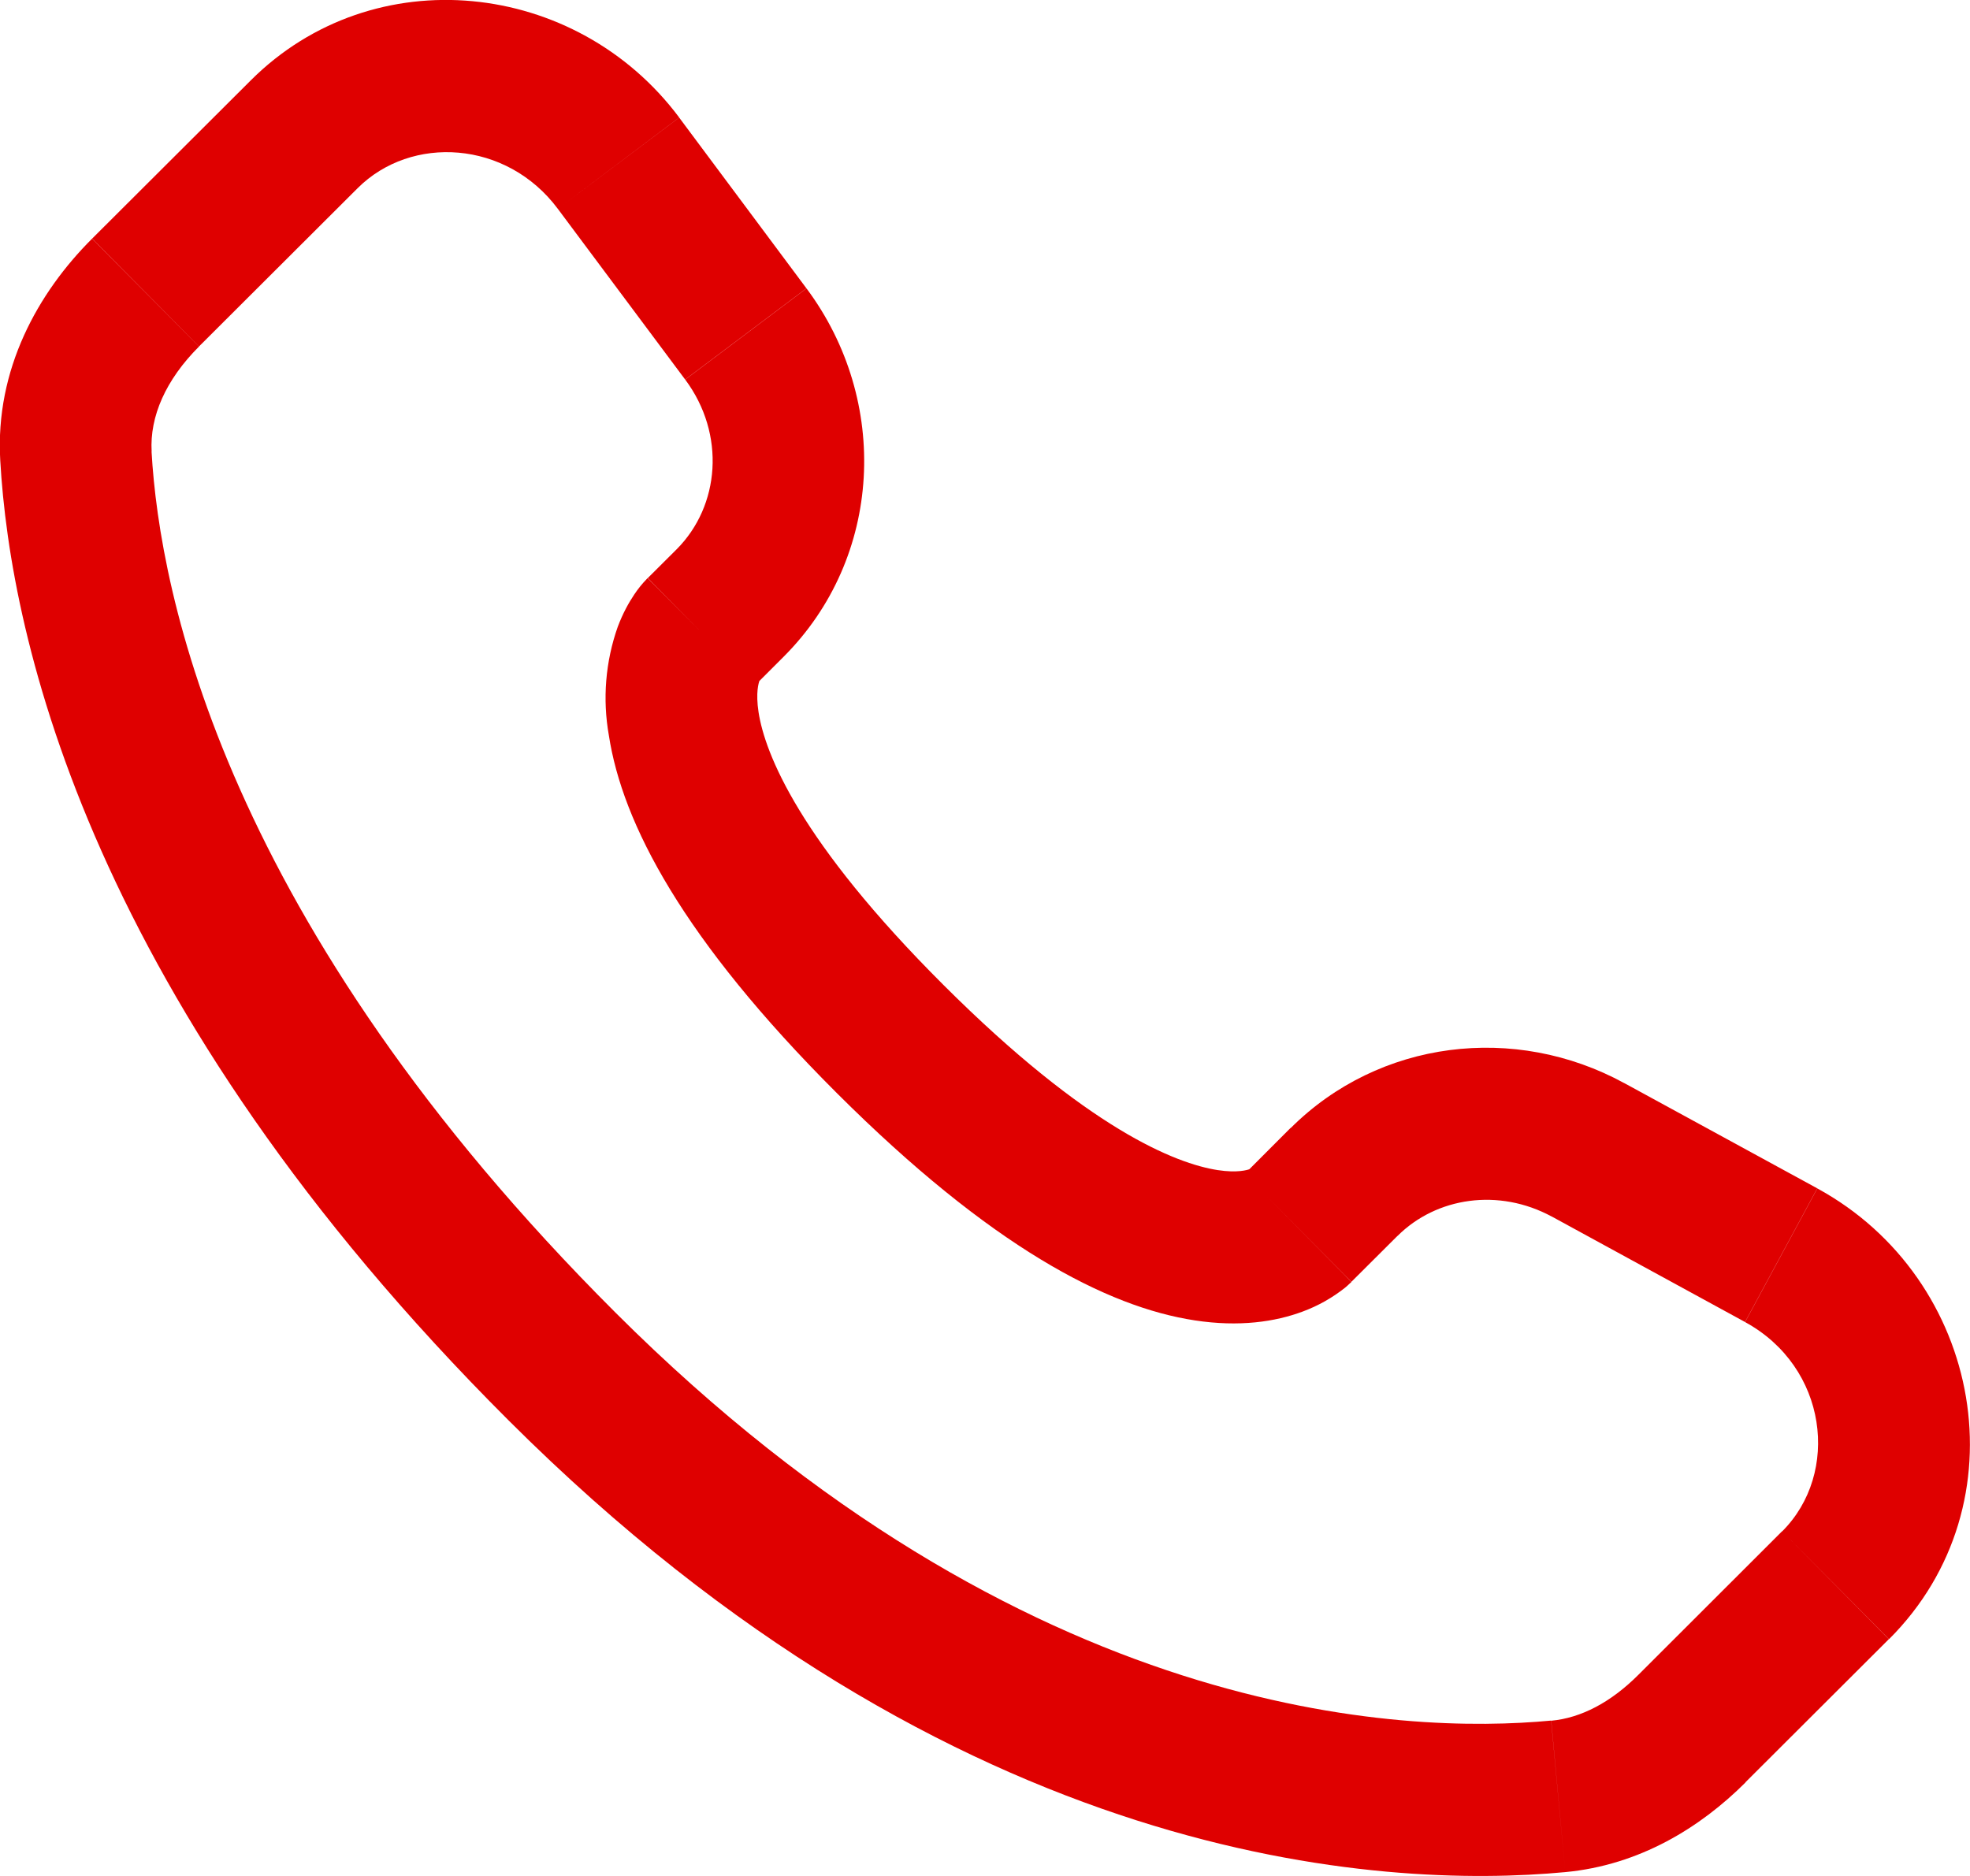 <svg width="42" height="40" viewBox="0 0 42 40" fill="none" xmlns="http://www.w3.org/2000/svg">
<path d="M28.812 27.331L29.794 26.352L27.514 24.051L26.536 25.031L28.812 27.331ZM33.087 25.941L37.203 28.188L38.743 25.338L34.629 23.094L33.087 25.941ZM37.993 32.651L34.935 35.706L37.211 38.004L40.27 34.951L37.993 32.651ZM33.07 36.687C29.947 36.981 21.871 36.72 13.123 27.989L10.844 30.287C20.389 39.816 29.476 40.283 33.371 39.918L33.07 36.687ZM13.123 27.989C4.786 19.664 3.404 12.665 3.231 9.627L0.005 9.811C0.22 13.634 1.933 21.392 10.844 30.287L13.123 27.989ZM16.084 14.626L16.702 14.008L14.428 11.71L13.81 12.326L16.084 14.626ZM17.193 6.148L14.48 2.507L11.893 4.453L14.607 8.092L17.193 6.148ZM5.346 1.714L1.965 5.087L4.243 7.387L7.623 4.014L5.346 1.714ZM14.947 13.476C13.806 12.326 13.806 12.326 13.806 12.33H13.801L13.795 12.339C13.693 12.443 13.602 12.556 13.521 12.678C13.405 12.851 13.278 13.078 13.17 13.366C12.908 14.108 12.843 14.906 12.981 15.681C13.269 17.552 14.553 20.023 17.839 23.305L20.118 21.005C17.04 17.934 16.308 16.066 16.172 15.184C16.108 14.765 16.175 14.557 16.194 14.509C16.205 14.479 16.209 14.477 16.194 14.497C16.175 14.527 16.153 14.555 16.129 14.581L16.108 14.602C16.101 14.609 16.094 14.616 16.086 14.622L14.947 13.476ZM17.839 23.305C21.128 26.588 23.603 27.868 25.468 28.153C26.422 28.3 27.191 28.183 27.774 27.965C28.101 27.844 28.406 27.672 28.679 27.455C28.716 27.424 28.752 27.391 28.786 27.358L28.802 27.345L28.808 27.338L28.81 27.334C28.81 27.334 28.812 27.331 27.673 26.181C26.532 25.031 26.538 25.029 26.538 25.029L26.542 25.024L26.547 25.02L26.559 25.009L26.581 24.988C26.607 24.964 26.634 24.943 26.663 24.923C26.684 24.908 26.678 24.914 26.648 24.927C26.594 24.947 26.383 25.014 25.959 24.949C25.067 24.81 23.193 24.075 20.118 21.005L17.839 23.305ZM14.48 2.505C12.283 -0.436 7.967 -0.903 5.346 1.714L7.623 4.014C8.768 2.87 10.801 2.989 11.893 4.453L14.48 2.505ZM3.233 9.629C3.19 8.881 3.533 8.099 4.243 7.389L1.963 5.089C0.806 6.243 -0.105 7.878 0.005 9.811L3.233 9.629ZM34.935 35.706C34.345 36.298 33.708 36.631 33.072 36.69L33.371 39.918C34.954 39.769 36.249 38.969 37.214 38.006L34.935 35.706ZM16.702 14.008C18.824 11.891 18.981 8.546 17.195 6.15L14.609 8.094C15.477 9.26 15.348 10.788 14.426 11.712L16.702 14.008ZM37.205 28.19C38.965 29.15 39.238 31.412 37.995 32.653L40.274 34.951C43.16 32.069 42.27 27.262 38.745 25.34L37.205 28.19ZM29.794 26.354C30.621 25.528 31.952 25.325 33.089 25.943L34.631 23.096C32.297 21.82 29.402 22.172 27.516 24.054L29.794 26.354Z" fill="#df0000"/>
</svg>
